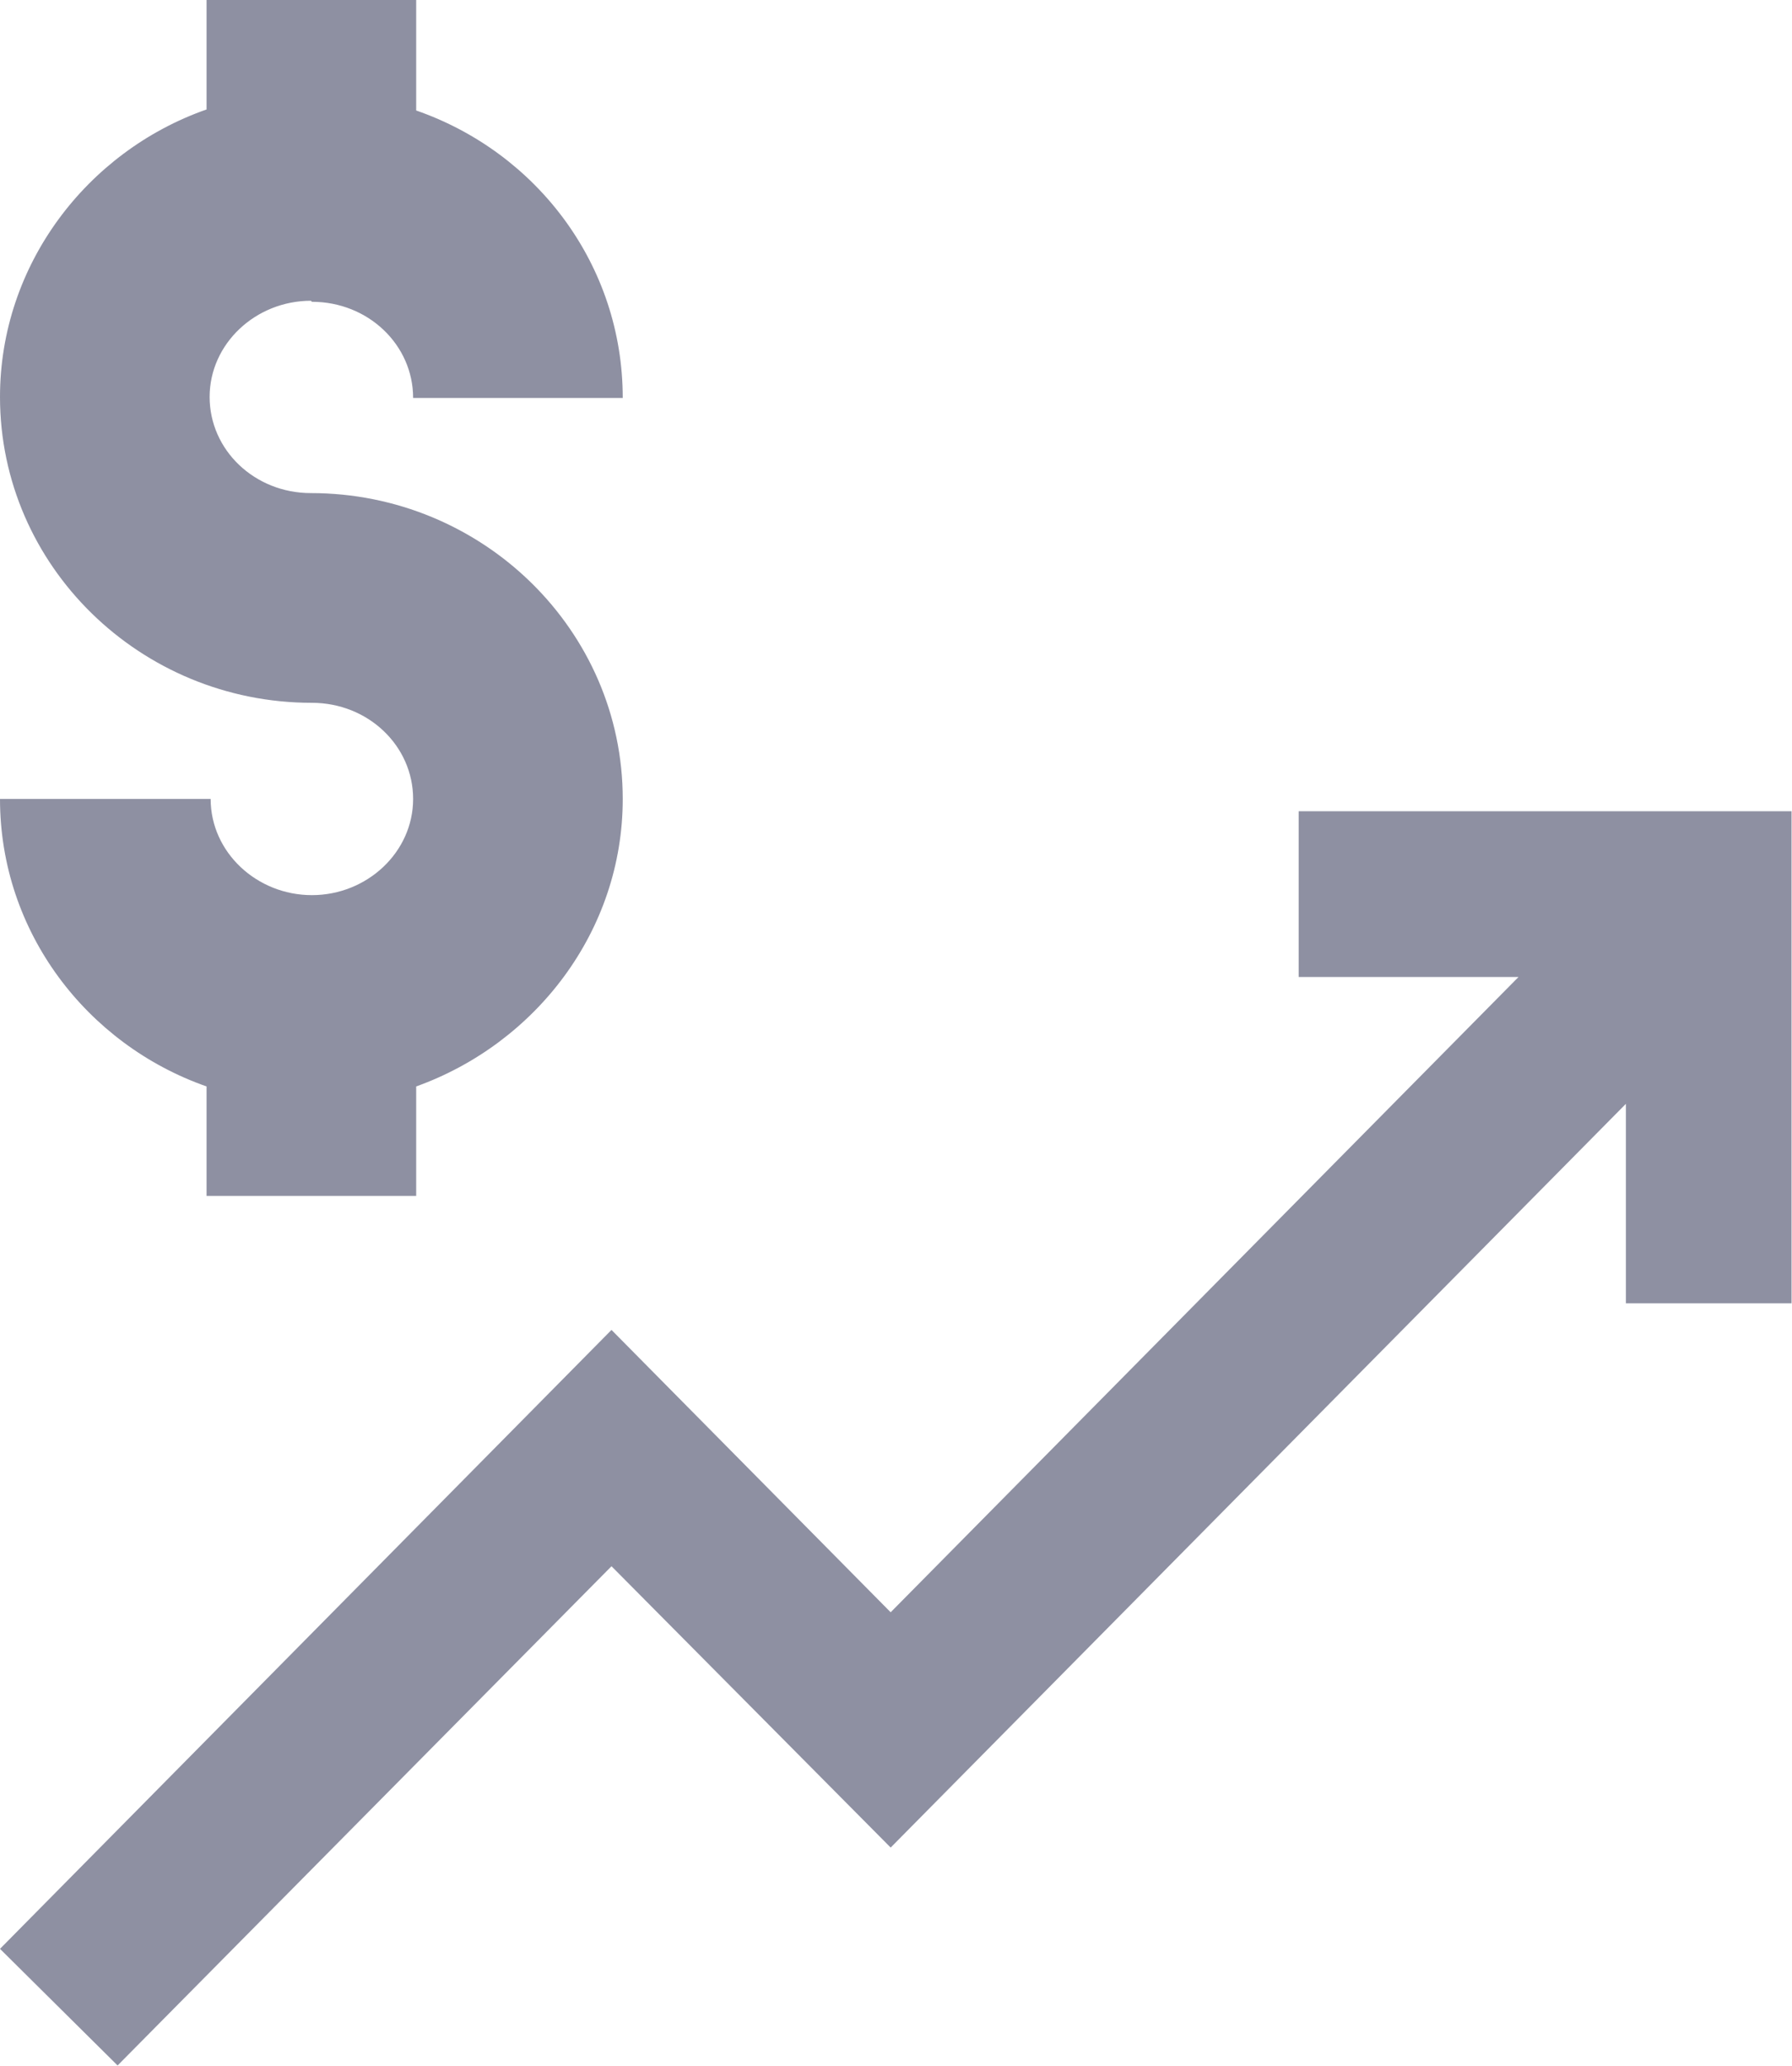 <?xml version="1.0" encoding="UTF-8"?>
<svg id="c" data-name="レイヤー 2" xmlns="http://www.w3.org/2000/svg" width="39.43" height="45.44" xmlns:xlink="http://www.w3.org/1999/xlink" viewBox="0 0 39.43 45.44">
  <defs>
    <symbol id="a" data-name="新規シンボル 64" viewBox="0 0 17.52 20.19">
      <g>
        <path d="M3.05,2.95c.55,0,.99.42.99.94h2.05c0-1.3-.84-2.4-2.02-2.81V0h-2.05v1.07C.85,1.48,0,2.59,0,3.88c0,1.65,1.37,2.99,3.05,2.99.55,0,.99.42.99.94s-.45.94-.99.94-.99-.42-.99-.94H0c0,1.3.85,2.4,2.02,2.81v1.07h2.05v-1.07c1.17-.42,2.02-1.52,2.02-2.81,0-1.65-1.37-2.99-3.05-2.99-.55,0-.99-.42-.99-.94s.45-.94.99-.94Z" fill="#8e90a2" stroke-width="0"/>
        <polygon points="12.7 7.93 12.7 9.55 14.85 9.55 8.71 15.76 5.98 13 0 19.05 1.15 20.19 5.98 15.31 8.71 18.06 15.9 10.79 15.9 12.74 17.52 12.74 17.52 7.93 12.7 7.93" fill="#8e90a2" stroke-width="0"/>
      </g>
    </symbol>
  </defs>
  <g id="d" data-name="★オブジェクト">
    <use width="17.52" height="20.19" transform="scale(2.25)" xlink:href="#a"/>
  </g>
</svg>
